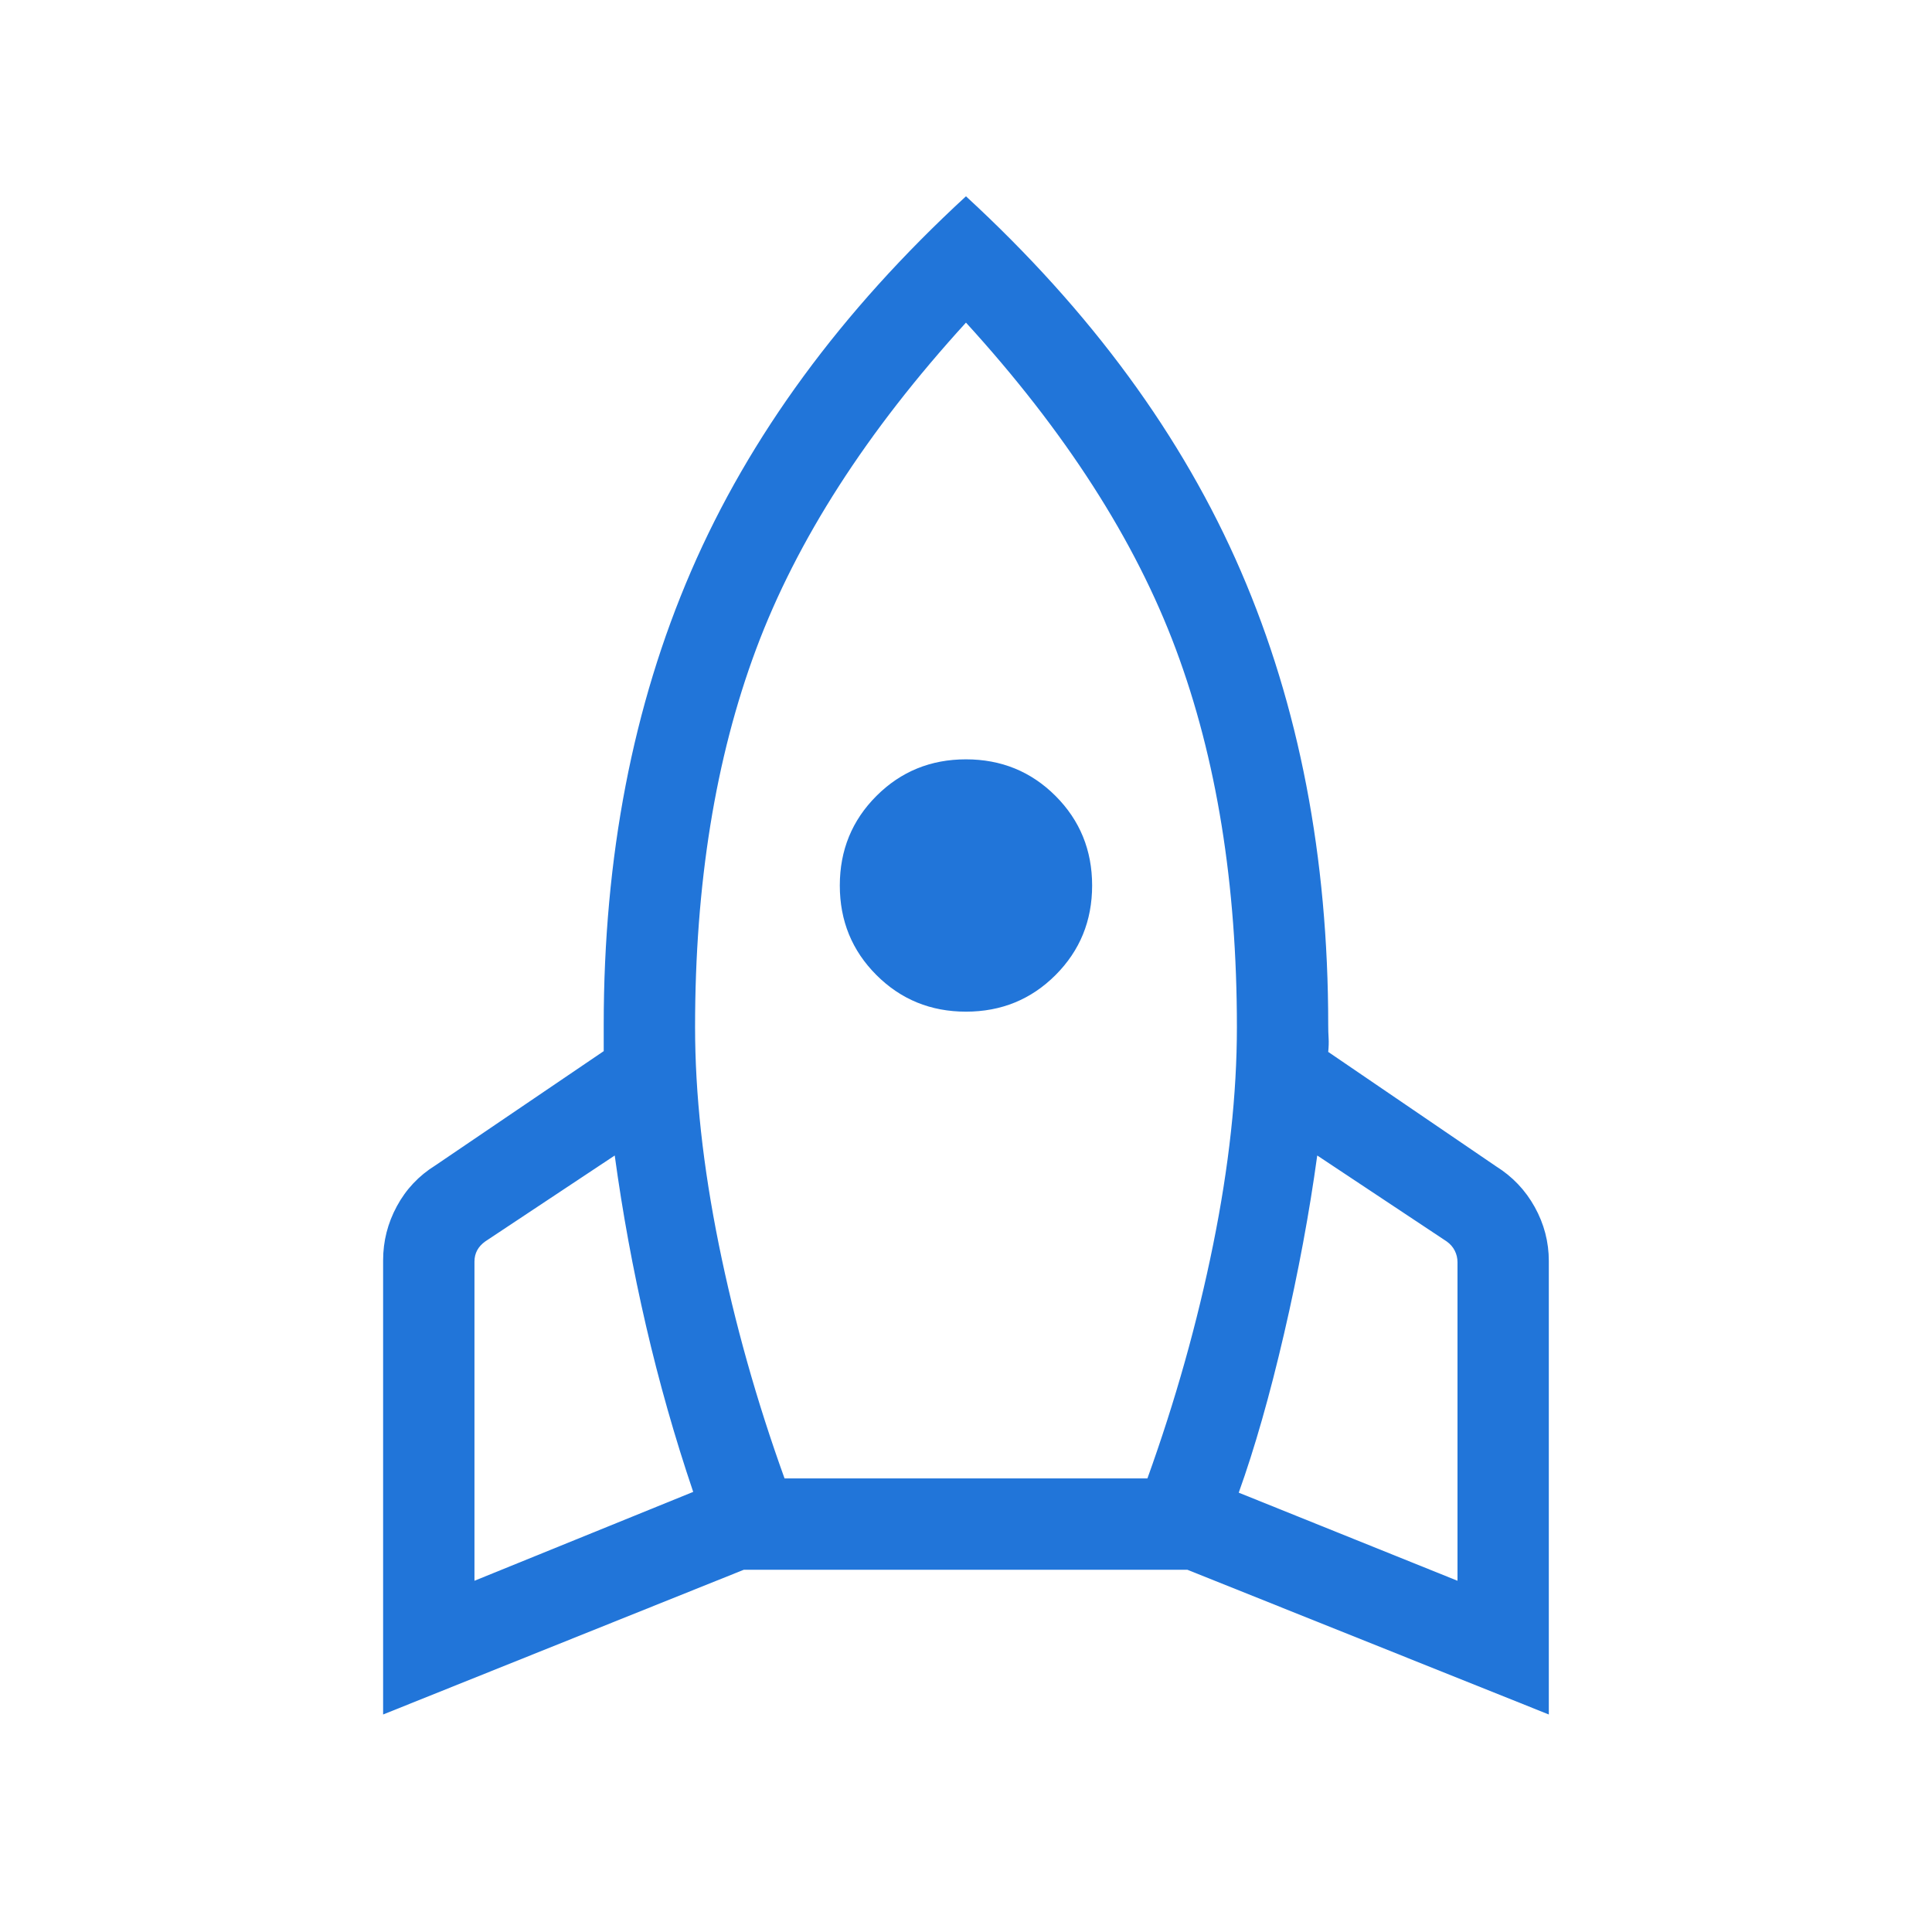 <svg width="60" height="60" viewBox="0 0 60 60" fill="none" xmlns="http://www.w3.org/2000/svg">
<mask id="mask0_1444_2543" style="mask-type:alpha" maskUnits="userSpaceOnUse" x="0" y="0" width="60" height="60">
<rect width="60" height="60" fill="#D9D9D9"/>
</mask>
<g mask="url(#mask0_1444_2543)">
<path d="M14.735 49.092L21.528 46.332C20.954 44.636 20.466 42.916 20.062 41.171C19.658 39.426 19.334 37.664 19.091 35.885L15.071 38.553C14.959 38.633 14.875 38.725 14.819 38.829C14.763 38.934 14.735 39.05 14.735 39.178V49.092ZM24.365 45.914H35.634C36.502 43.503 37.183 41.084 37.675 38.654C38.167 36.224 38.413 33.973 38.413 31.899C38.413 27.46 37.781 23.548 36.518 20.164C35.256 16.779 33.083 13.398 29.999 10.019C26.916 13.398 24.743 16.779 23.48 20.164C22.217 23.548 21.586 27.46 21.586 31.899C21.586 33.973 21.832 36.224 22.324 38.654C22.816 41.084 23.496 43.503 24.365 45.914ZM29.999 31.418C28.903 31.418 27.976 31.039 27.218 30.281C26.46 29.523 26.081 28.596 26.081 27.5C26.081 26.404 26.46 25.477 27.218 24.719C27.976 23.961 28.903 23.582 29.999 23.582C31.095 23.582 32.023 23.961 32.781 24.719C33.538 25.477 33.917 26.404 33.917 27.5C33.917 28.596 33.538 29.523 32.781 30.281C32.023 31.039 31.095 31.418 29.999 31.418ZM45.264 49.092V39.202C45.264 39.074 45.236 38.954 45.179 38.841C45.123 38.729 45.039 38.633 44.927 38.553L40.908 35.885C40.664 37.664 40.321 39.51 39.877 41.423C39.433 43.337 38.964 44.981 38.47 46.356L45.264 49.092ZM29.999 6.096C33.881 9.67 36.726 13.55 38.535 17.736C40.344 21.922 41.249 26.619 41.249 31.827C41.249 31.974 41.253 32.111 41.261 32.236C41.269 32.361 41.265 32.505 41.249 32.668L46.461 36.221C46.97 36.539 47.371 36.96 47.663 37.486C47.954 38.011 48.1 38.571 48.1 39.164V53.245L36.874 48.75H23.1L11.898 53.245V39.14C11.898 38.547 12.04 37.987 12.324 37.462C12.608 36.936 13.004 36.515 13.514 36.197L18.749 32.644V31.827C18.749 26.619 19.654 21.922 21.463 17.736C23.273 13.55 26.118 9.67 29.999 6.096Z" fill="#2175D9"/>
</g>
</svg>

